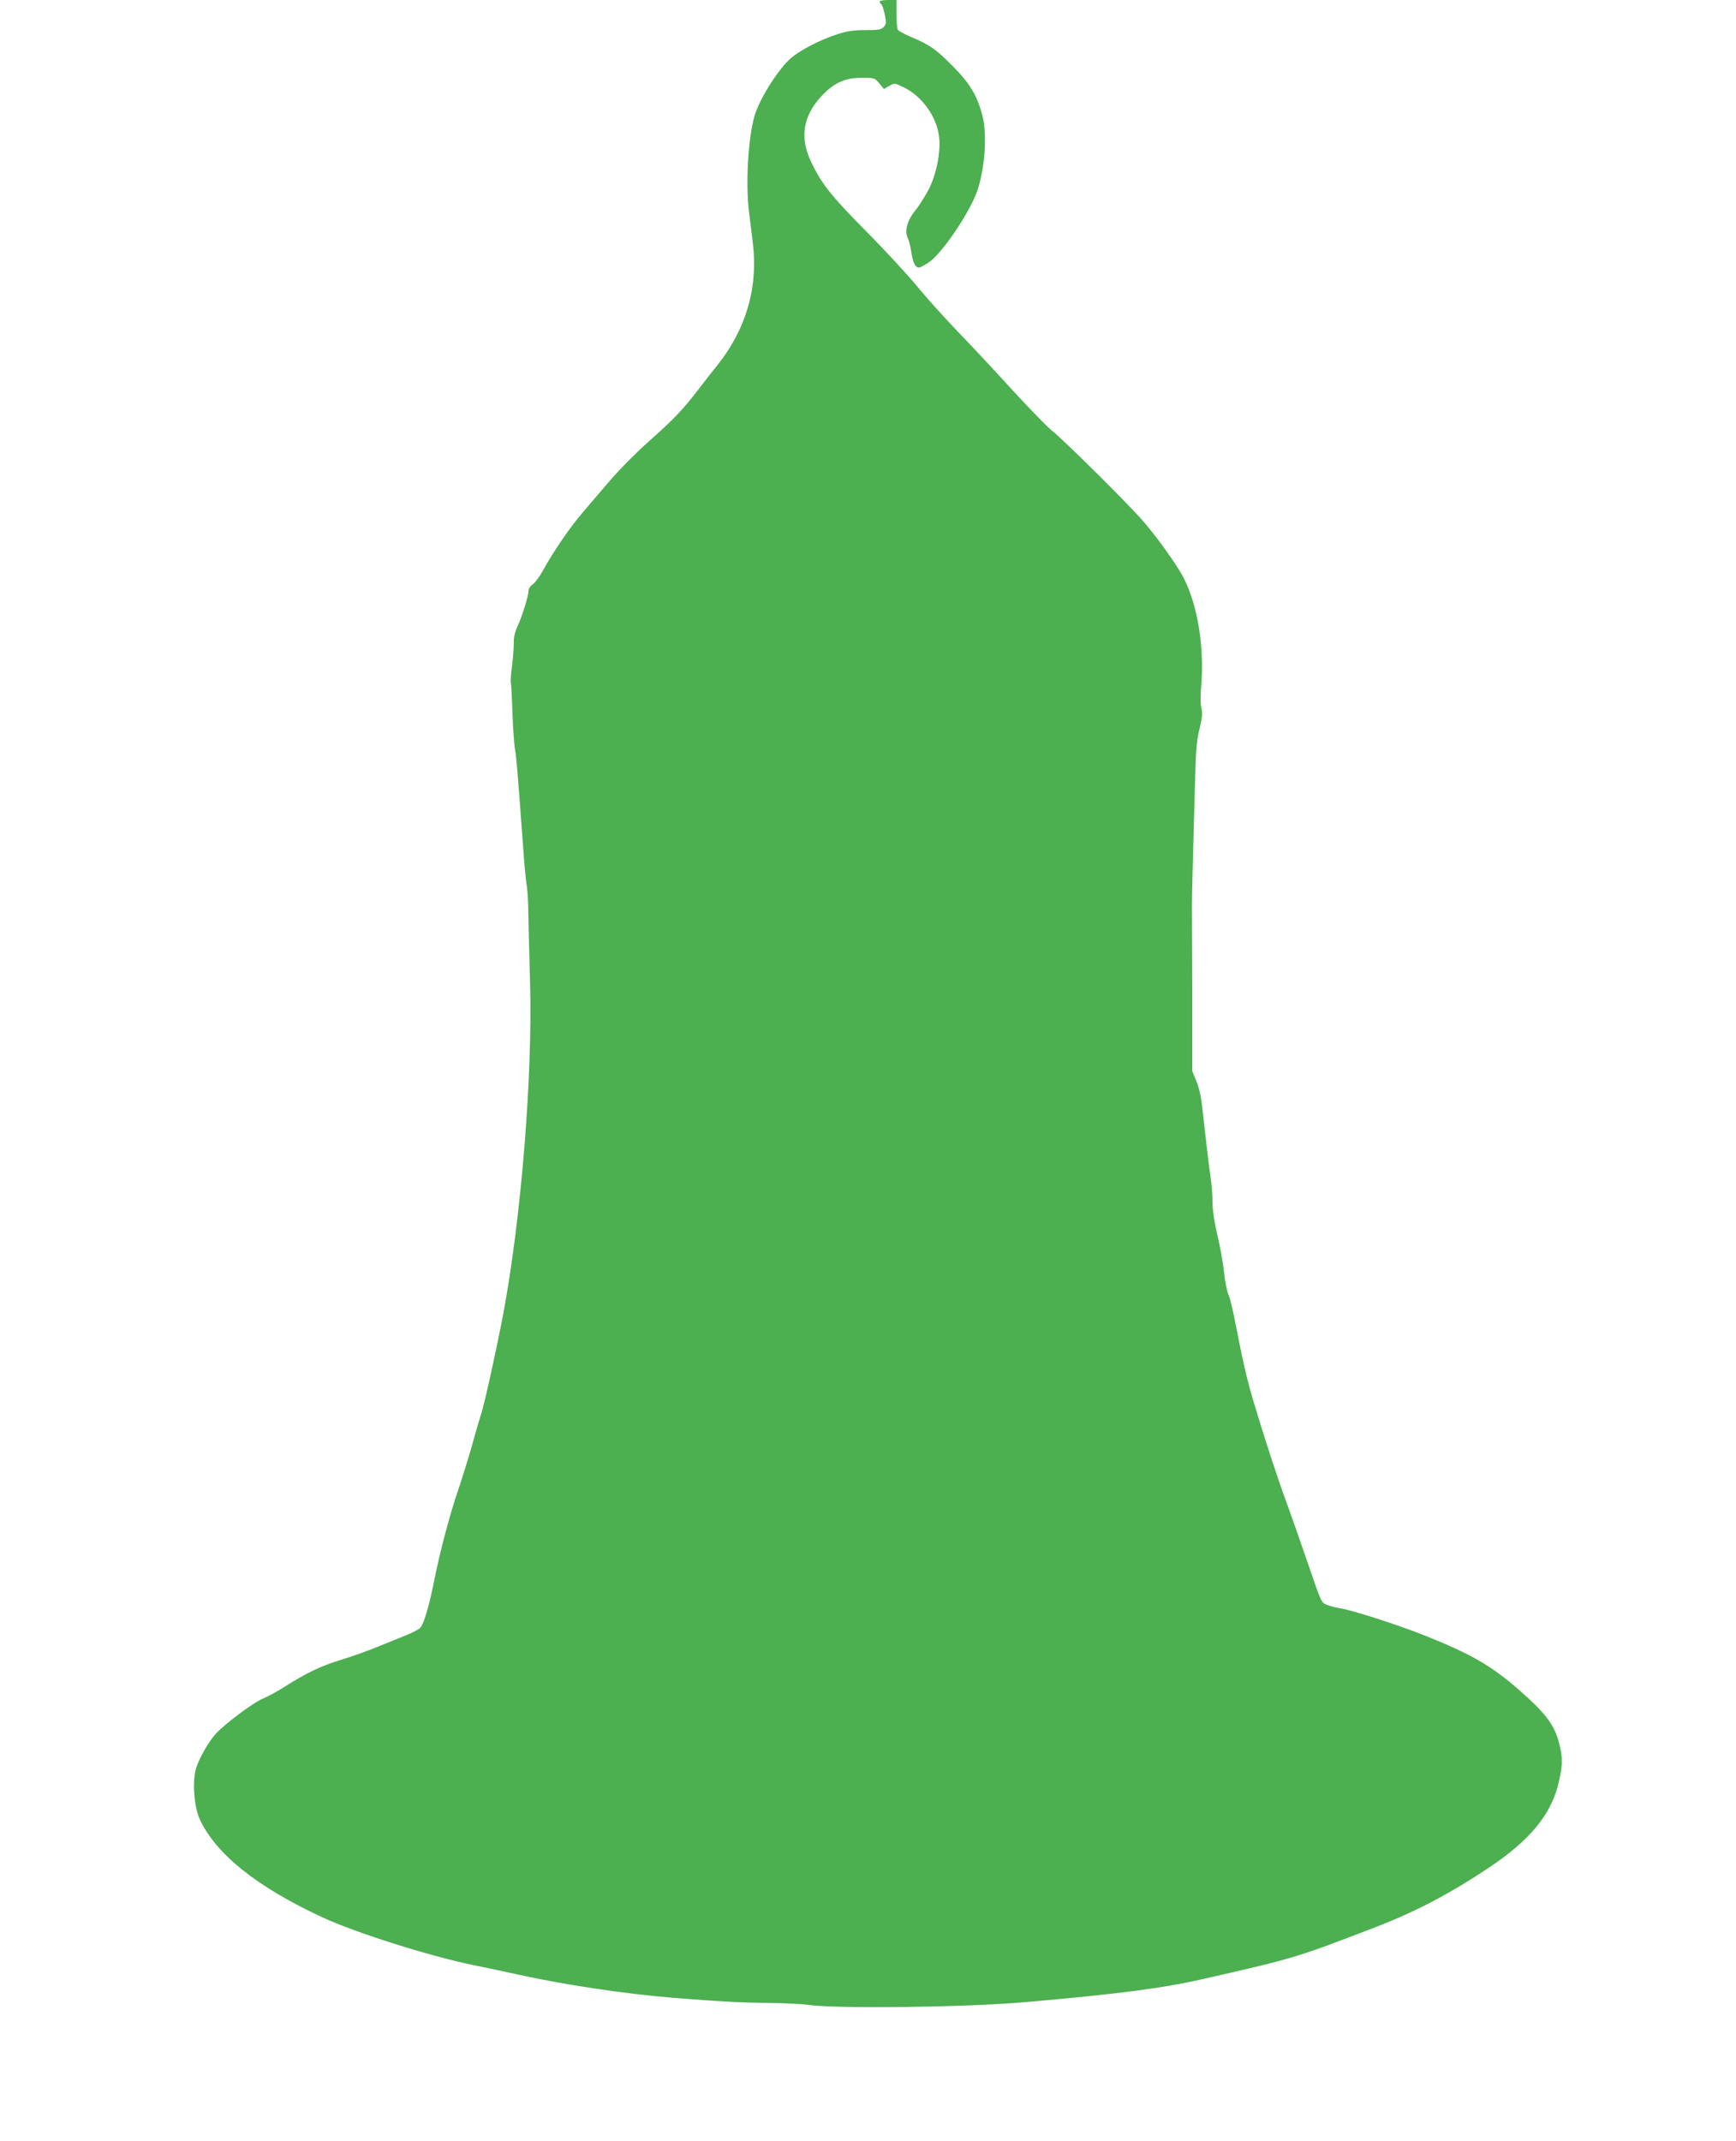 <?xml version="1.0" standalone="no"?>
<!DOCTYPE svg PUBLIC "-//W3C//DTD SVG 20010904//EN"
 "http://www.w3.org/TR/2001/REC-SVG-20010904/DTD/svg10.dtd">
<svg version="1.0" xmlns="http://www.w3.org/2000/svg"
 width="1038pt" height="1280pt" viewBox="0 0 1038 1280"
 preserveAspectRatio="xMidYMid meet">
<g transform="translate(0,1280) scale(0.1,-0.1)"
fill="#4caf50" stroke="none">
<path d="M5260 12791 c0 -6 4 -12 9 -16 5 -3 15 -30 21 -61 10 -49 10 -58 -6
-75 -14 -16 -31 -19 -109 -19 -69 0 -111 -6 -166 -24 -105 -33 -233 -100 -286
-149 -76 -70 -185 -245 -212 -342 -39 -137 -54 -416 -31 -585 29 -221 32 -263
27 -355 -11 -191 -84 -378 -211 -540 -31 -38 -87 -110 -125 -160 -94 -121
-143 -172 -296 -308 -72 -64 -176 -169 -230 -233 -55 -64 -130 -151 -166 -194
-71 -83 -174 -233 -233 -342 -20 -36 -48 -74 -61 -82 -14 -9 -25 -26 -25 -38
0 -31 -38 -154 -66 -213 -15 -33 -23 -66 -22 -95 1 -25 -4 -86 -10 -137 -7
-50 -10 -97 -8 -105 3 -7 7 -87 10 -178 3 -91 10 -192 16 -225 9 -59 14 -119
46 -555 8 -118 19 -234 24 -259 4 -24 9 -98 9 -165 1 -66 6 -247 10 -401 17
-560 -53 -1420 -160 -1990 -40 -211 -109 -525 -133 -602 -14 -43 -39 -130 -56
-193 -18 -63 -52 -173 -76 -245 -54 -156 -114 -383 -149 -560 -29 -146 -60
-252 -82 -277 -8 -9 -45 -29 -81 -43 -37 -15 -114 -46 -172 -70 -58 -24 -159
-60 -225 -80 -120 -37 -209 -80 -340 -164 -38 -24 -94 -55 -124 -67 -54 -22
-221 -146 -278 -207 -47 -50 -111 -164 -124 -222 -19 -83 -7 -219 24 -289 95
-209 341 -407 736 -590 201 -93 645 -233 906 -286 61 -12 178 -37 260 -55 281
-62 640 -116 935 -140 295 -23 389 -28 560 -30 91 -1 201 -6 245 -12 171 -24
954 -14 1300 17 539 47 818 83 1045 135 560 127 564 128 1045 313 245 95 445
200 684 360 236 159 359 307 406 486 30 119 31 169 4 266 -27 100 -83 172
-235 305 -168 147 -288 216 -569 328 -155 62 -435 152 -505 162 -25 4 -59 13
-76 20 -35 15 -30 3 -125 280 -34 99 -86 248 -116 330 -56 152 -135 394 -198
606 -40 134 -65 245 -106 457 -16 83 -35 165 -44 182 -8 16 -20 75 -26 132 -6
57 -24 157 -40 223 -18 77 -29 147 -29 195 0 41 -5 107 -11 145 -12 83 -35
281 -50 419 -6 62 -19 122 -35 160 l-25 61 0 450 c-1 248 -2 477 -2 510 -1 33
2 179 6 325 4 146 10 357 13 470 4 161 9 224 26 292 16 67 19 95 11 125 -5 21
-6 73 -2 118 22 238 -18 492 -104 660 -40 79 -172 262 -256 355 -107 119 -465
473 -531 525 -30 24 -136 133 -235 241 -99 109 -247 268 -330 353 -82 86 -192
208 -243 271 -52 63 -187 210 -301 325 -213 215 -271 288 -333 421 -66 140
-47 266 57 382 77 85 143 116 246 117 77 0 79 -1 106 -33 l28 -34 32 18 c31
18 32 18 82 -6 112 -52 202 -176 216 -299 11 -93 -18 -231 -66 -321 -23 -41
-56 -94 -75 -117 -52 -63 -68 -127 -44 -172 5 -10 14 -46 19 -80 10 -64 24
-91 46 -91 6 0 32 14 58 31 73 48 225 268 282 406 51 128 70 349 40 468 -32
124 -77 199 -183 304 -97 98 -130 121 -251 173 -36 15 -68 33 -73 40 -4 7 -8
50 -8 96 l0 82 -50 0 c-27 0 -50 -4 -50 -9z"/>
</g>
</svg>
